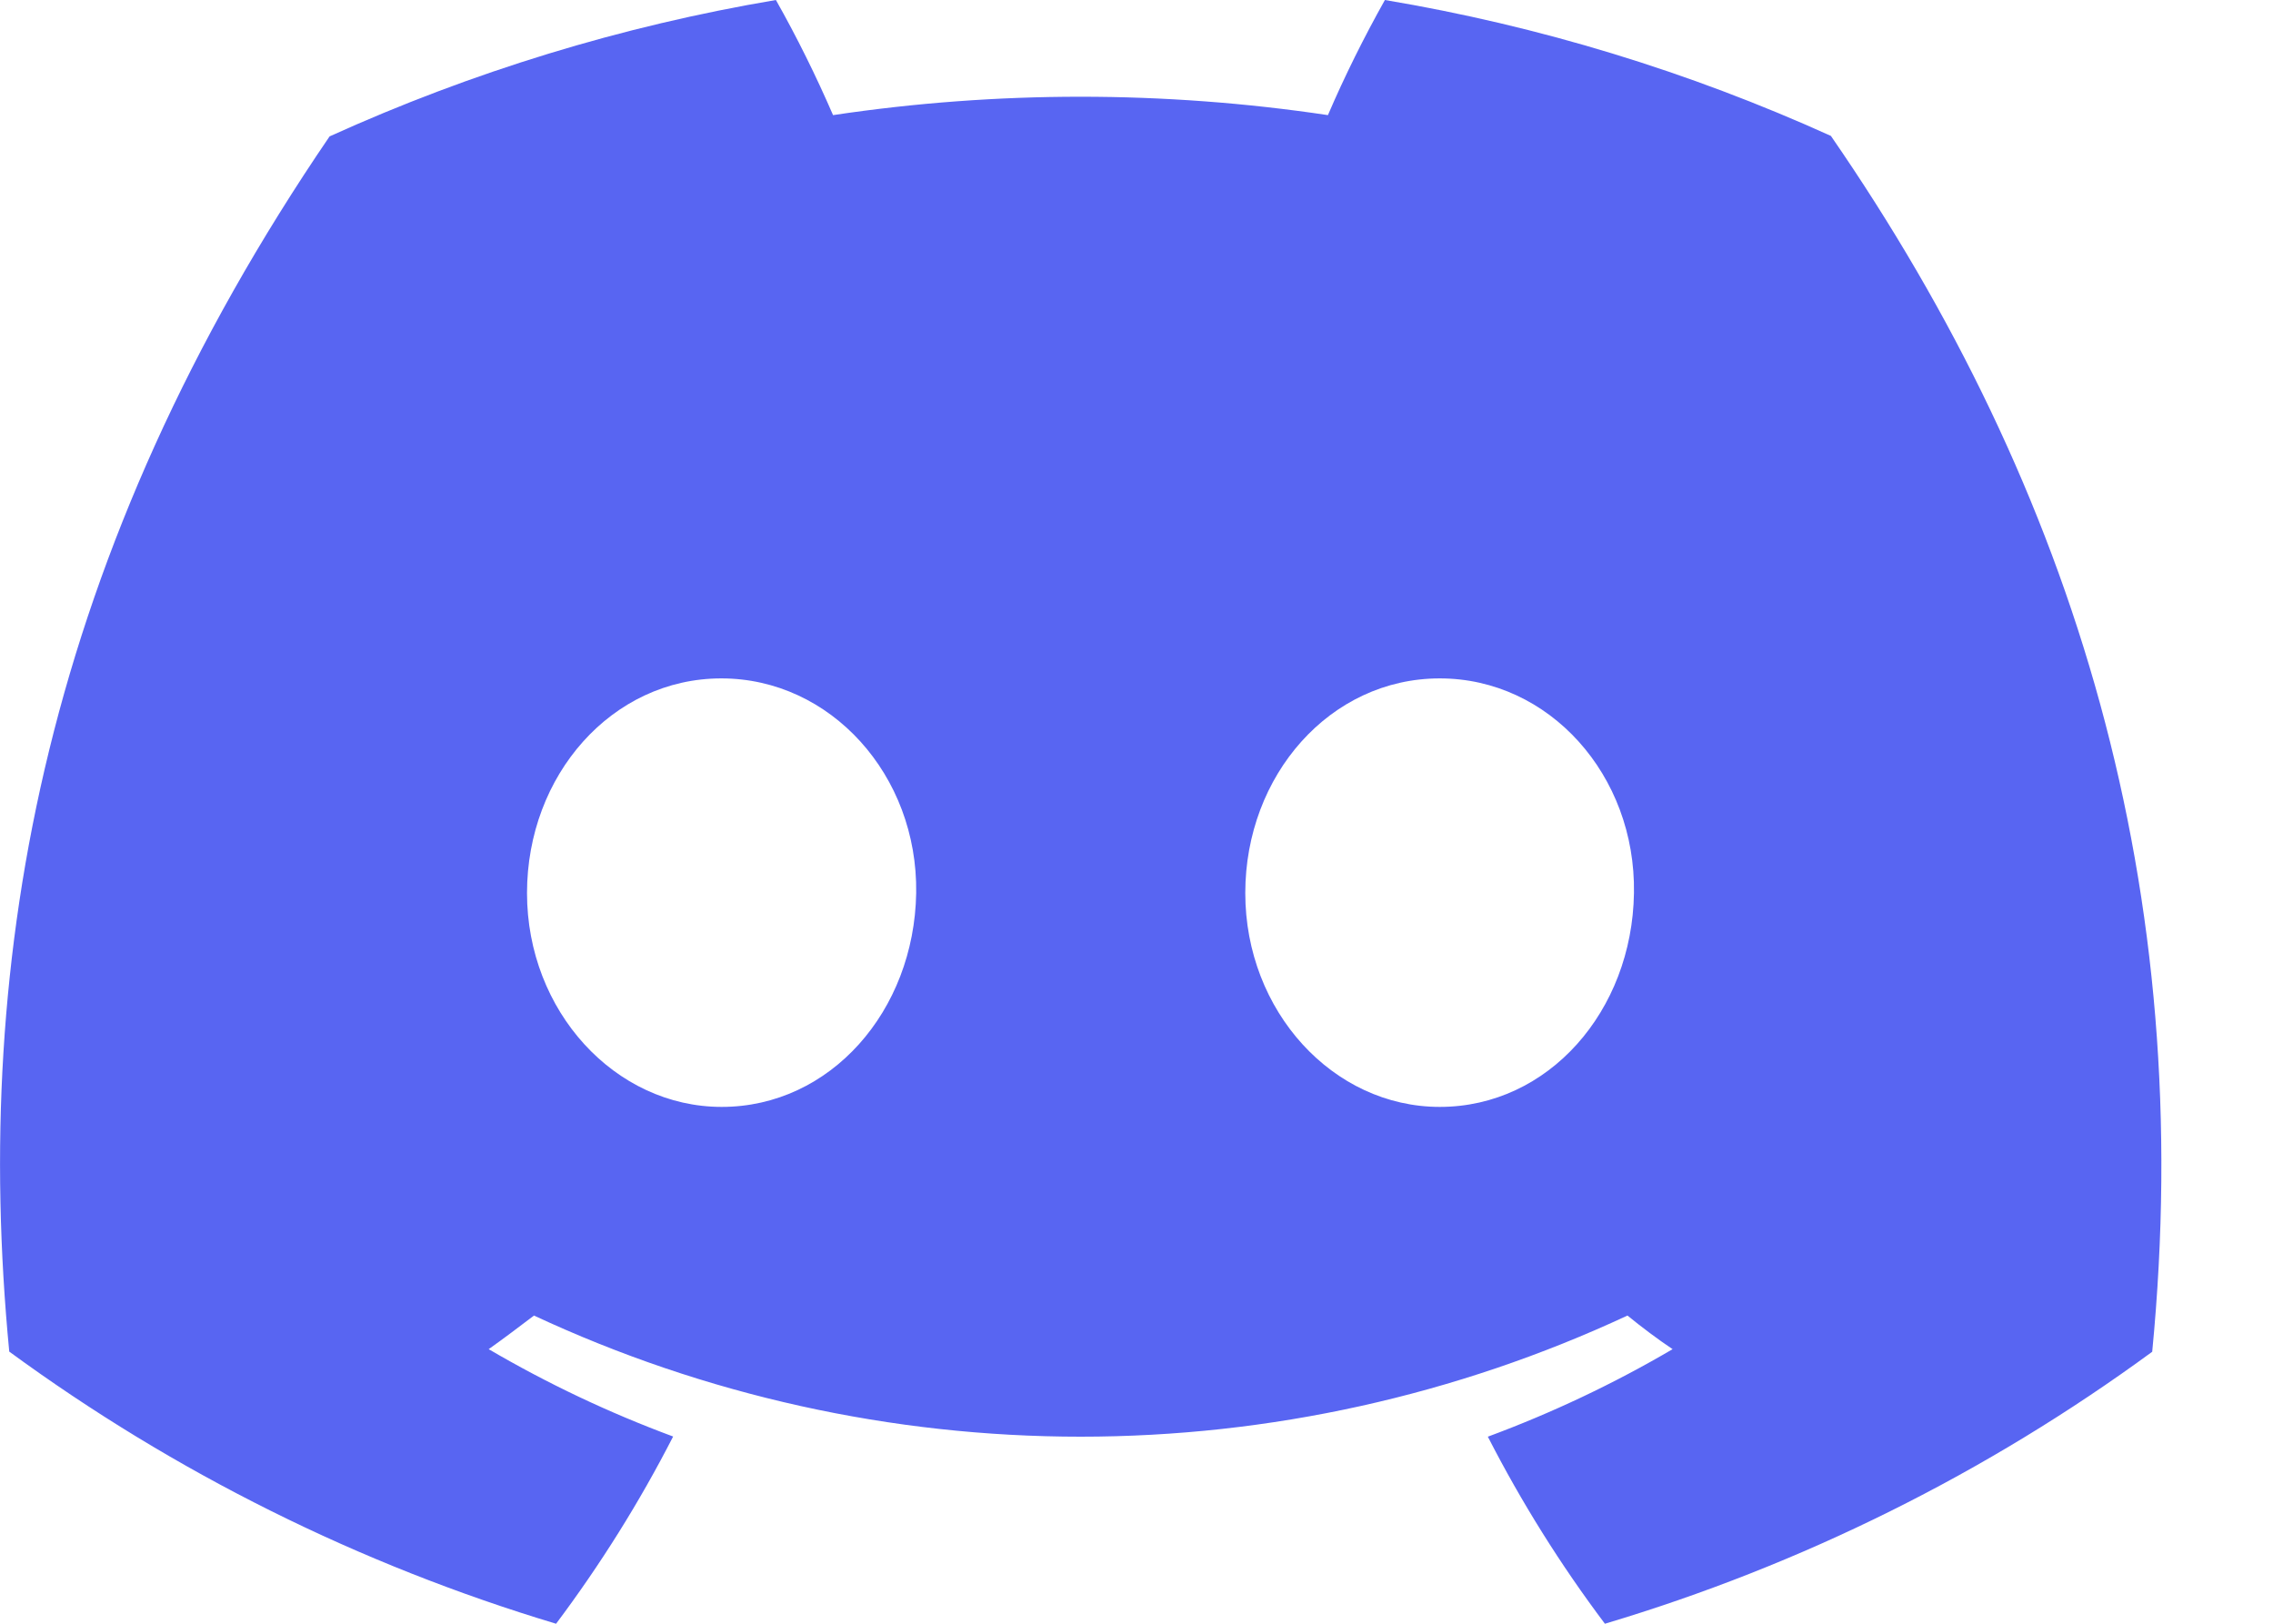 <svg width="14" height="10" viewBox="0 0 14 10" fill="none" xmlns="http://www.w3.org/2000/svg">
<path d="M11.277 0.837C10.402 0.441 9.479 0.159 8.53 0C8.401 0.23 8.283 0.467 8.179 0.709C7.168 0.558 6.141 0.558 5.131 0.709C5.026 0.467 4.909 0.23 4.779 0C3.83 0.16 2.906 0.443 2.03 0.84C0.292 3.388 -0.179 5.874 0.057 8.324C1.074 9.069 2.214 9.636 3.425 10C3.698 9.636 3.939 9.251 4.146 8.847C3.752 8.701 3.372 8.521 3.01 8.309C3.106 8.241 3.199 8.17 3.289 8.102C4.342 8.593 5.492 8.848 6.656 8.848C7.82 8.848 8.97 8.593 10.024 8.102C10.115 8.176 10.208 8.246 10.302 8.309C9.939 8.522 9.558 8.702 9.164 8.848C9.371 9.252 9.612 9.637 9.885 10C11.098 9.638 12.238 9.071 13.256 8.325C13.532 5.484 12.784 3.021 11.277 0.837ZM4.445 6.817C3.788 6.817 3.246 6.227 3.246 5.5C3.246 4.774 3.769 4.178 4.443 4.178C5.116 4.178 5.654 4.774 5.643 5.5C5.631 6.227 5.114 6.817 4.445 6.817ZM8.868 6.817C8.21 6.817 7.67 6.227 7.67 5.5C7.67 4.774 8.193 4.178 8.868 4.178C9.542 4.178 10.076 4.774 10.064 5.5C10.053 6.227 9.537 6.817 8.868 6.817Z" fill="#5865F2"/>
</svg>
